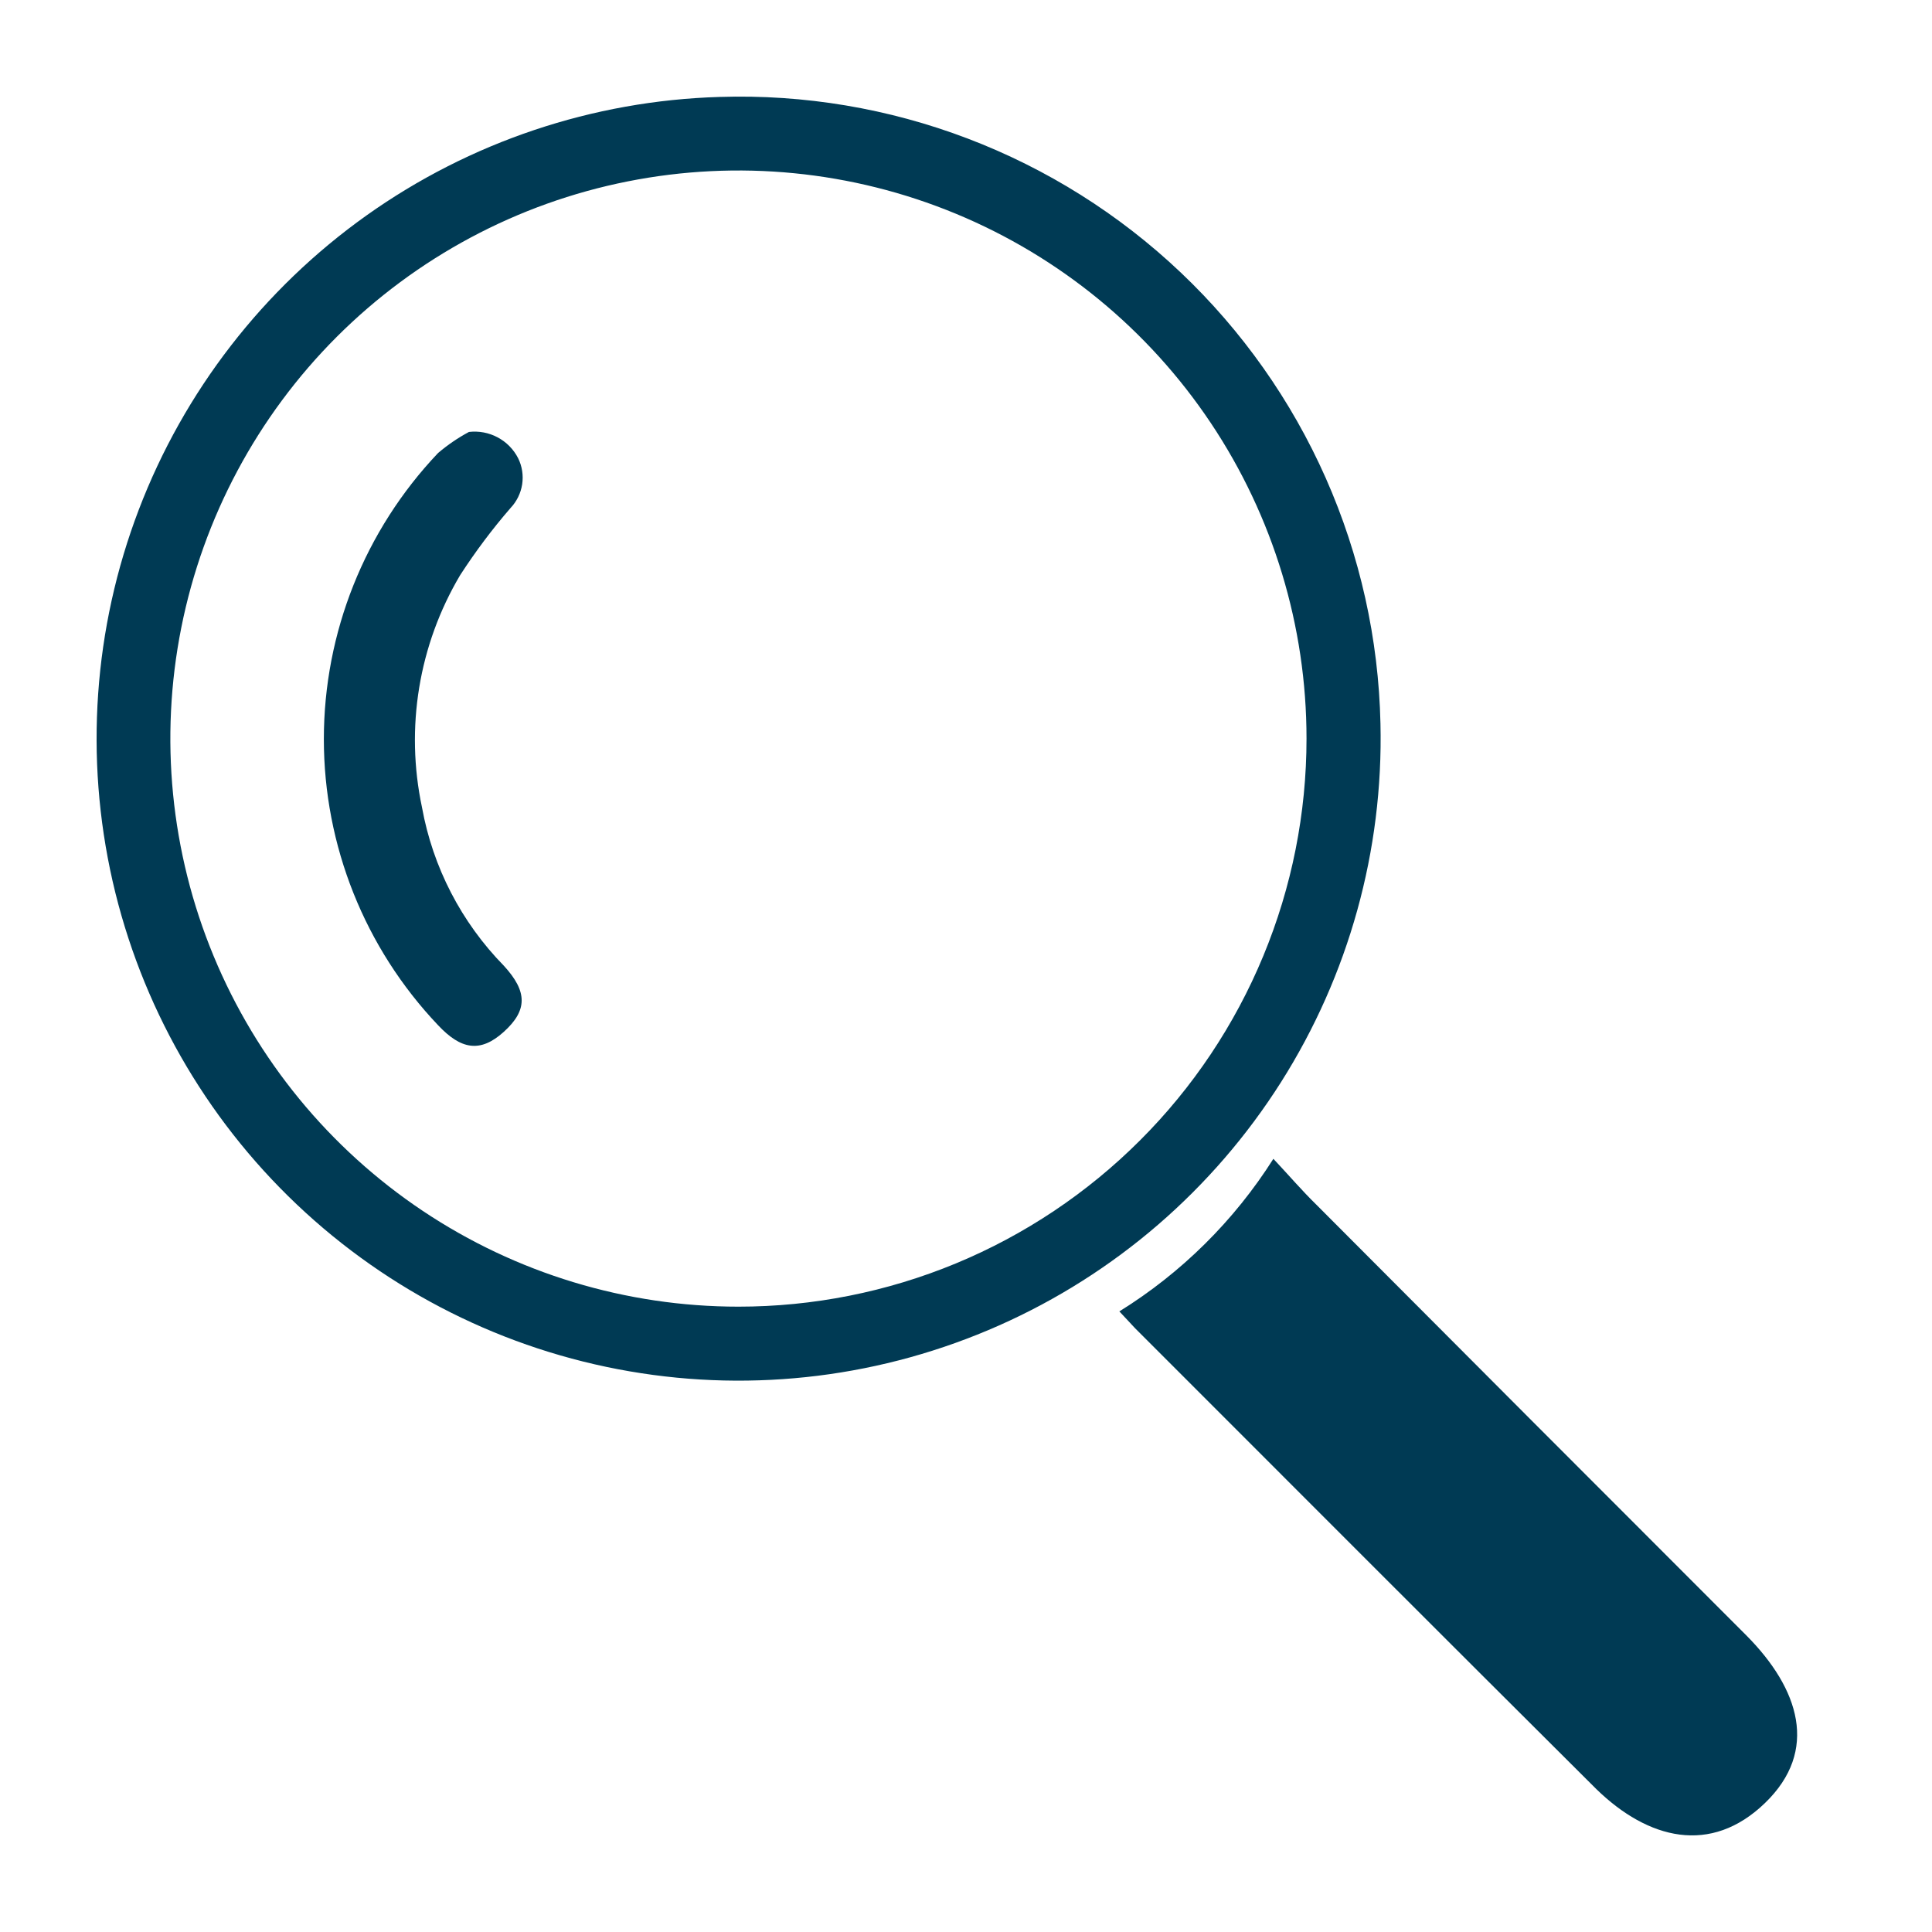 <svg width="40" height="40" viewBox="0 0 40 40" fill="none" xmlns="http://www.w3.org/2000/svg">
<path d="M23.175 27.151C24.463 26.352 25.553 25.272 26.364 23.992C26.696 24.346 26.96 24.655 27.254 24.942C30.219 27.918 33.188 30.891 36.158 33.861C37.251 34.962 37.666 36.244 36.543 37.329C35.419 38.415 34.122 38.083 33.052 37.043C29.772 33.778 26.771 30.77 23.499 27.498L23.175 27.151Z" fill="#003A54"/>
<path d="M9.709 8.943C9.914 8.919 10.121 8.958 10.303 9.055C10.485 9.152 10.633 9.302 10.727 9.486C10.81 9.653 10.839 9.842 10.811 10.027C10.782 10.212 10.698 10.383 10.569 10.519C10.19 10.956 9.843 11.42 9.528 11.906C8.669 13.353 8.387 15.07 8.737 16.716C8.961 17.955 9.552 19.097 10.433 19.996C10.923 20.531 10.923 20.916 10.433 21.361C9.943 21.805 9.543 21.73 9.069 21.225C7.551 19.626 6.705 17.506 6.705 15.303C6.705 13.099 7.551 10.979 9.069 9.38C9.266 9.212 9.481 9.065 9.709 8.943V8.943Z" fill="#003A54"/>
<path d="M14.896 2.007C12.272 2.085 9.73 2.938 7.59 4.459C5.451 5.981 3.809 8.101 2.873 10.554C1.937 13.007 1.749 15.682 2.331 18.242C2.914 20.802 4.241 23.132 6.146 24.938C8.051 26.745 10.449 27.947 13.036 28.392C15.623 28.838 18.284 28.507 20.684 27.442C23.084 26.378 25.114 24.626 26.52 22.408C27.925 20.191 28.642 17.607 28.581 14.982C28.543 13.229 28.158 11.501 27.448 9.897C26.738 8.294 25.717 6.847 24.445 5.641C23.172 4.434 21.673 3.492 20.034 2.868C18.395 2.244 16.649 1.951 14.896 2.007V2.007ZM15.289 27.053C12.962 27.053 10.688 26.363 8.754 25.071C6.82 23.778 5.312 21.941 4.422 19.792C3.532 17.643 3.299 15.278 3.753 12.997C4.207 10.715 5.327 8.619 6.972 6.974C8.617 5.33 10.713 4.209 12.994 3.756C15.275 3.302 17.64 3.535 19.79 4.425C21.939 5.315 23.776 6.823 25.068 8.757C26.36 10.691 27.05 12.965 27.05 15.291C27.05 16.836 26.746 18.365 26.155 19.792C25.564 21.219 24.698 22.516 23.605 23.608C22.513 24.7 21.217 25.567 19.79 26.158C18.363 26.749 16.833 27.053 15.289 27.053Z" fill="#003A54"/>
</svg>
